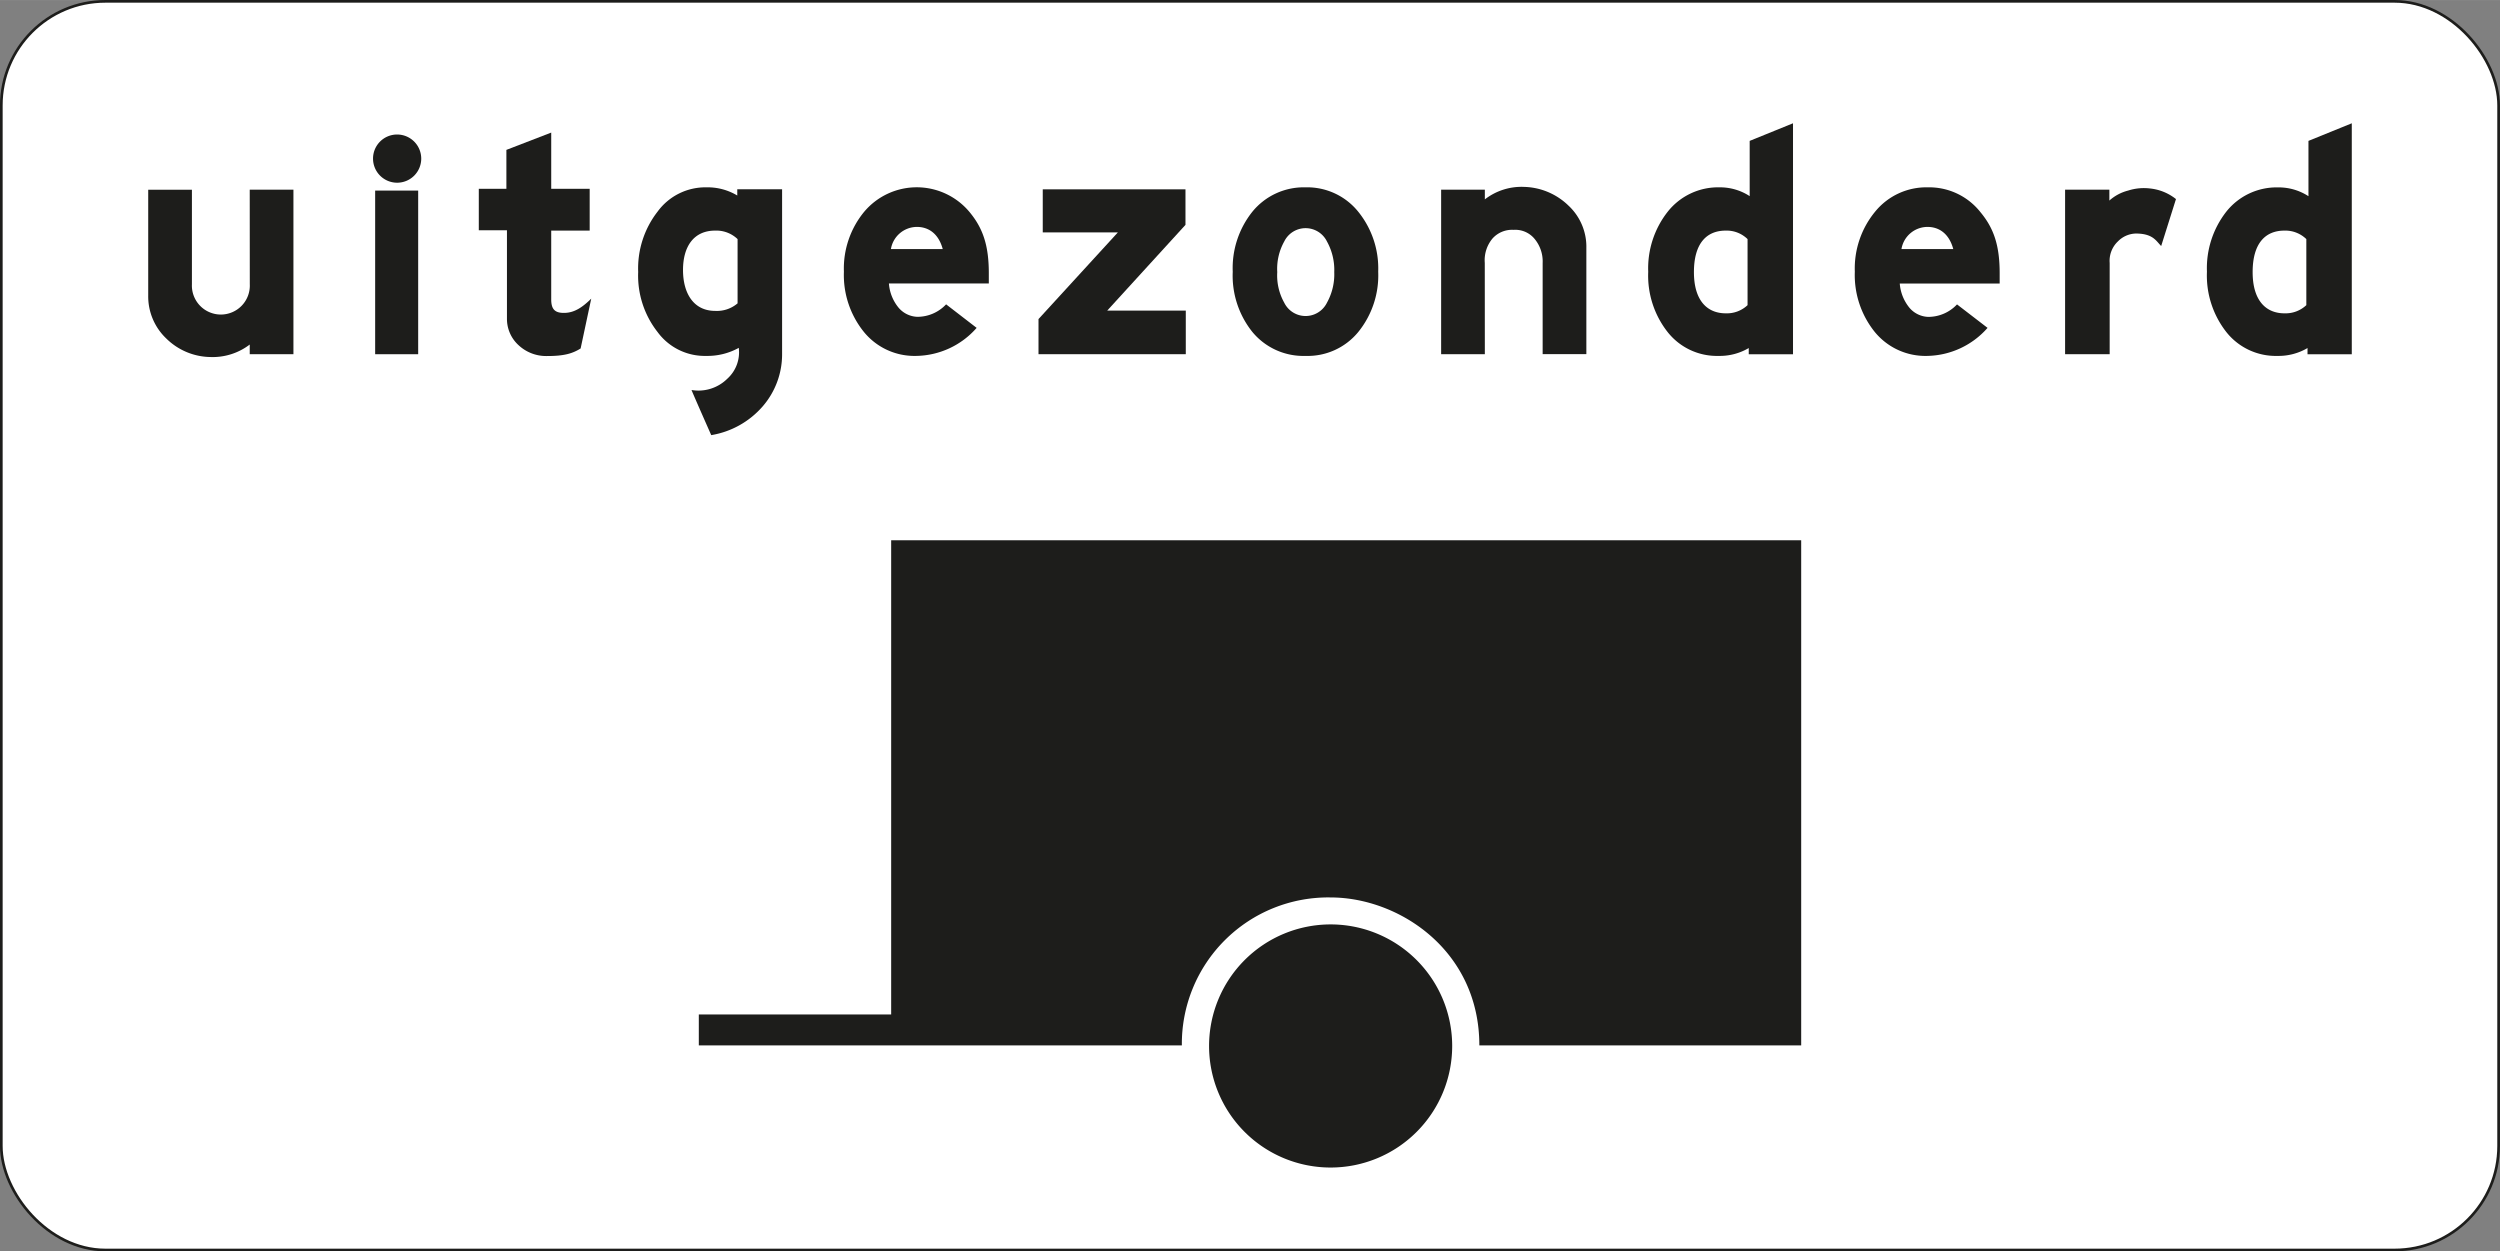 <svg id="Laag_1" data-name="Laag 1" xmlns="http://www.w3.org/2000/svg" width="141.26mm" height="70.71mm" viewBox="0 0 400.43 200.43">
  <rect x="0" y="0" width="400.43" height="200.43" fill="#808080" stroke="none"/>
  <defs>
    <style>
      .cls-1 {
        fill: #fff;
      }

      .cls-2 {
        fill: none;
        stroke: #1d1d1b;
        stroke-miterlimit: 10;
        stroke-width: 0.43px;
      }

      .cls-3 {
        fill: #1d1d1b;
      }
    </style>
  </defs>
  <title>OB60</title>
  <g>
    <g>
      <rect class="cls-1" x="0.21" y="0.21" width="400" height="200" rx="16.67"/>
      <rect class="cls-2" x="0.21" y="0.21" width="400" height="200" rx="16.67"/>
    </g>
    <g>
      <g>
        <path class="cls-3" d="M40,30.37h7V56.73H40V55.18a9.77,9.77,0,0,1-6.31,2,10.27,10.27,0,0,1-7.09-3,9.3,9.3,0,0,1-2.86-6.8v-17h7V45.52a4.64,4.64,0,1,0,9.27,0Z"/>
        <rect class="cls-3" x="60.09" y="30.52" width="6.89" height="26.21"/>
        <path class="cls-3" d="M63.59,21.54a3.86,3.86,0,1,1-3.84,3.88A3.85,3.85,0,0,1,63.59,21.54Z"/>
        <path class="cls-3" d="M93,55.81c-1.26.78-2.57,1.21-5.34,1.21a6.47,6.47,0,0,1-4.56-1.7,5.69,5.69,0,0,1-1.9-4.27V36.88H76.69V30.23h4.42V24l7.18-2.77v9h6.16v6.7H88.29v11c0,1.55.53,2.23,2.18,2.18s2.92-1,4.23-2.28Z"/>
        <path class="cls-3" d="M113.14,57a9.37,9.37,0,0,1-7.82-3.83,14.62,14.62,0,0,1-3.1-9.61,14.81,14.81,0,0,1,3.1-9.66A9.49,9.49,0,0,1,113.19,30a9.2,9.2,0,0,1,4.9,1.31v-1h7.18V56.73a12.72,12.72,0,0,1-3.15,8.4,13.92,13.92,0,0,1-8.2,4.56s-2.58-5.82-3.16-7.23a6.56,6.56,0,0,0,5.73-1.8,5.69,5.69,0,0,0,1.84-4.95A10.32,10.32,0,0,1,113.14,57Z"/>
        <path class="cls-1" d="M118.14,38.29a4.92,4.92,0,0,0-3.59-1.36c-3.45,0-5.15,2.57-5.15,6.31s1.7,6.55,5.15,6.55a5.11,5.11,0,0,0,3.59-1.21Z"/>
        <path class="cls-3" d="M156.43,52.51A13.12,13.12,0,0,1,146.77,57a10.45,10.45,0,0,1-8.39-3.83,14.49,14.49,0,0,1-3.21-9.66,14.28,14.28,0,0,1,3.26-9.61,11,11,0,0,1,16.89.09c2.13,2.58,3.06,5.34,3.06,9.76v1.65h-16a6.86,6.86,0,0,0,1.55,3.88,4.12,4.12,0,0,0,3,1.46,6.31,6.31,0,0,0,4.61-2Z"/>
        <path class="cls-1" d="M151,39.89c-.68-2.53-2.33-3.55-4.13-3.55a4.24,4.24,0,0,0-4.17,3.55Z"/>
        <polygon class="cls-3" points="177.35 49.74 189.93 49.74 189.93 56.73 166.34 56.73 166.34 51.1 179.05 37.22 167.02 37.22 167.02 30.32 189.88 30.32 189.88 36.01 177.35 49.74"/>
        <path class="cls-3" d="M217.54,53.19A10.48,10.48,0,0,1,209.1,57a10.59,10.59,0,0,1-8.5-3.83,14.42,14.42,0,0,1-3.15-9.66,14.45,14.45,0,0,1,3.15-9.61A10.62,10.62,0,0,1,209.1,30a10.5,10.5,0,0,1,8.44,3.89,14.43,14.43,0,0,1,3.21,9.61A14.4,14.4,0,0,1,217.54,53.19Z"/>
        <path class="cls-1" d="M205.7,38.67a9,9,0,0,0-1.12,4.91,8.92,8.92,0,0,0,1.12,4.9,3.81,3.81,0,0,0,6.84,0,9.36,9.36,0,0,0,1.17-4.9,9.39,9.39,0,0,0-1.17-4.91,3.81,3.81,0,0,0-6.84,0Z"/>
        <path class="cls-3" d="M237.83,56.73h-7V30.37h7v1.56a9.59,9.59,0,0,1,6.31-2,10.57,10.57,0,0,1,7.09,3,9,9,0,0,1,2.86,6.79v17h-7V42.12a5.65,5.65,0,0,0-1.41-4,4,4,0,0,0-3.25-1.31,4.2,4.2,0,0,0-3.35,1.36,5.41,5.41,0,0,0-1.26,3.93Z"/>
        <path class="cls-3" d="M280.25,22.56l6.94-2.82v37H280.1v-1A9.14,9.14,0,0,1,275.3,57a10.06,10.06,0,0,1-8.2-3.83A14.61,14.61,0,0,1,264,43.53a14.64,14.64,0,0,1,3.11-9.61A10.28,10.28,0,0,1,275.4,30a8.7,8.7,0,0,1,4.85,1.41Z"/>
        <path class="cls-1" d="M279.91,38.29a4.79,4.79,0,0,0-3.49-1.36c-3.11,0-5.1,2.08-5.1,6.65s2.13,6.6,5.1,6.6a4.81,4.81,0,0,0,3.49-1.31Z"/>
        <path class="cls-3" d="M318.35,52.51A13.14,13.14,0,0,1,308.69,57a10.47,10.47,0,0,1-8.4-3.83,14.54,14.54,0,0,1-3.2-9.66,14.32,14.32,0,0,1,3.25-9.61A10.57,10.57,0,0,1,308.79,30a10.46,10.46,0,0,1,8.44,4c2.14,2.58,3.06,5.34,3.06,9.76v1.65h-16a6.94,6.94,0,0,0,1.55,3.88,4.12,4.12,0,0,0,3,1.46,6.31,6.31,0,0,0,4.62-2Z"/>
        <path class="cls-1" d="M312.86,39.89c-.68-2.53-2.33-3.55-4.12-3.55a4.24,4.24,0,0,0-4.18,3.55Z"/>
        <path class="cls-3" d="M346.16,39.4c-.82-.82-1.31-2-4.08-2a4.16,4.16,0,0,0-2.86,1.27,4.29,4.29,0,0,0-1.31,3.44V56.73h-7.14V30.37h7.09v1.75a7.14,7.14,0,0,1,3-1.6,8.23,8.23,0,0,1,3.5-.34,8,8,0,0,1,4.17,1.7Z"/>
        <path class="cls-3" d="M369.75,22.56l6.94-2.82v37H369.6v-1A9.15,9.15,0,0,1,364.79,57a10.09,10.09,0,0,1-8.2-3.83,14.66,14.66,0,0,1-3.1-9.66,14.69,14.69,0,0,1,3.1-9.61,10.29,10.29,0,0,1,8.3-3.89,8.74,8.74,0,0,1,4.86,1.41Z"/>
        <path class="cls-1" d="M369.41,38.29a4.83,4.83,0,0,0-3.5-1.36c-3.11,0-5.1,2.08-5.1,6.65s2.14,6.6,5.1,6.6a4.85,4.85,0,0,0,3.5-1.31Z"/>
      </g>
      <g>
        <path class="cls-3" d="M213.12,187a19.47,19.47,0,1,0-19.46-19.46A19.46,19.46,0,0,0,213.12,187Z"/>
        <path class="cls-3" d="M111.93,167.44H189.3a23.45,23.45,0,0,1,23.82-23.7c10.94,0,23.83,8.47,23.83,23.7H288.5V86.53H142.74v75.95H111.93Z"/>
      </g>
    </g>
  </g>
</svg>
